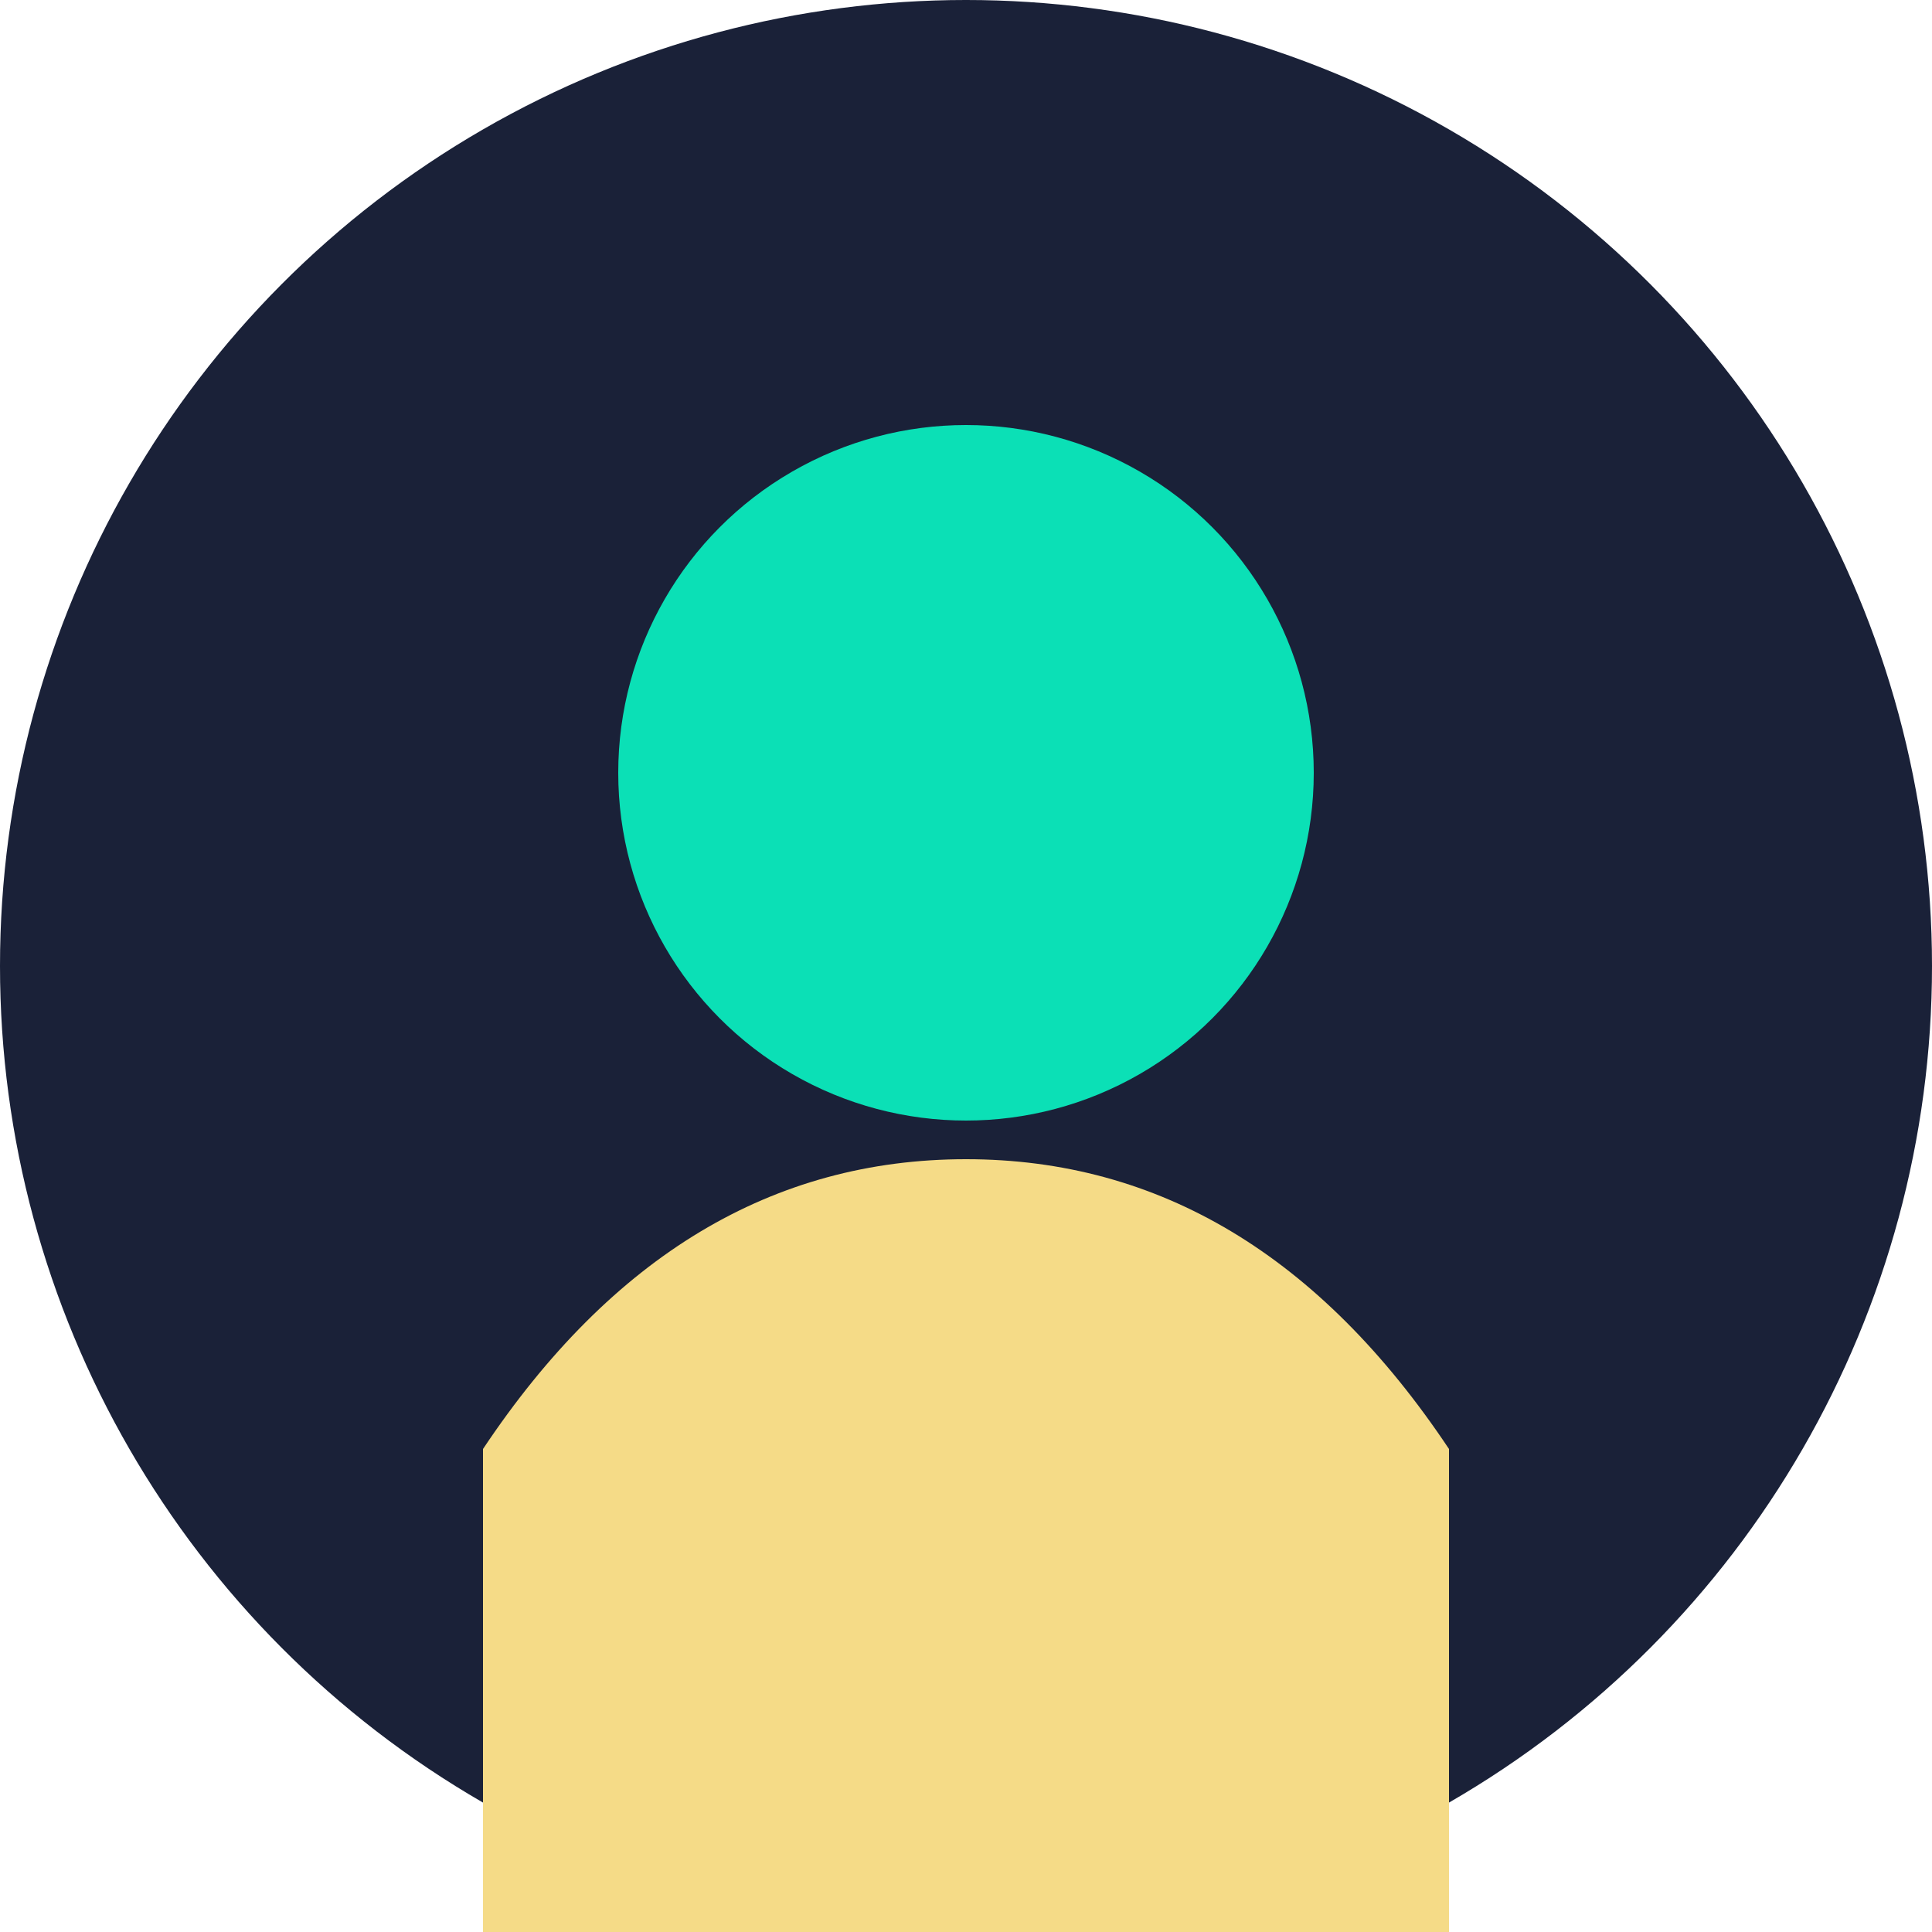 <svg xmlns="http://www.w3.org/2000/svg" viewBox="0 0 100 100"><circle cx="50" cy="50" r="50" fill="#1a2138"/><circle cx="50" cy="40" r="18" fill="#0be0b6"/><path d="M50 60 Q35 60 25 75 L25 100 L75 100 L75 75 Q65 60 50 60" fill="#f5db87"/></svg>